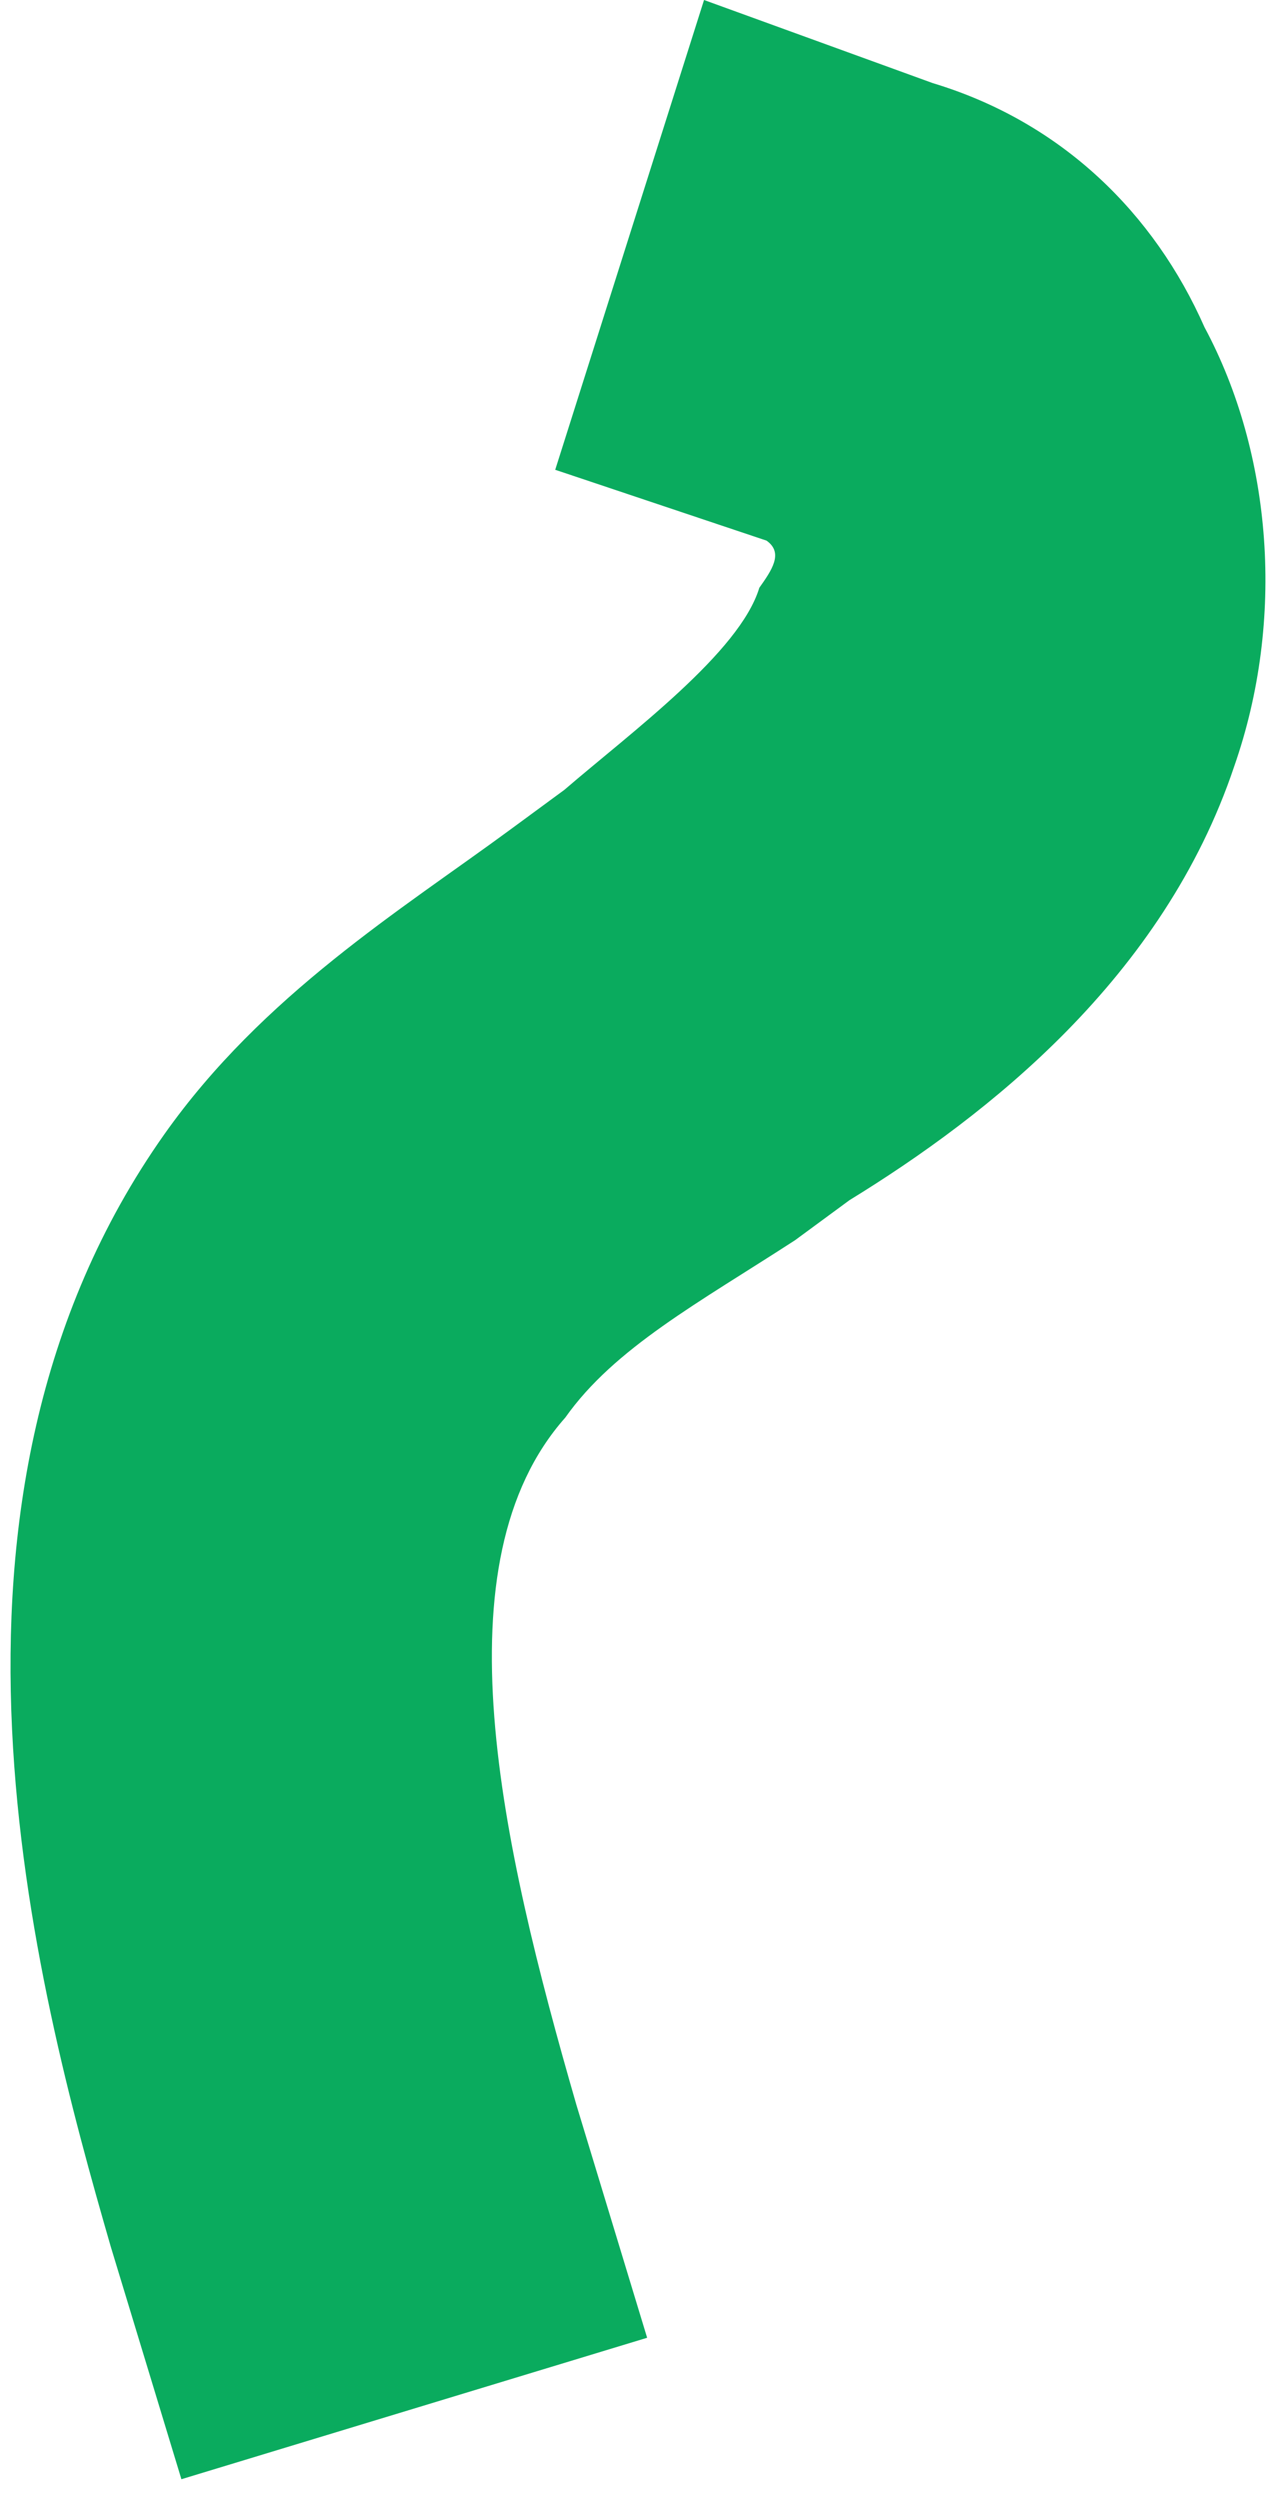 <svg xmlns="http://www.w3.org/2000/svg" width="49" height="96" fill="none"><path fill="#0AAB5E" d="m6.966 95.203 17.885-5.432-2.716-8.942c-2.913-10.085-5.353-20.839-.428-26.392 1.891-2.678 5.122-4.41 8.825-6.813l2.088-1.536c5.319-3.268 12.055-8.545 14.775-16.659 1.97-5.632 1.46-12.014-1.139-16.86-1.929-4.372-5.473-7.879-10.436-9.377L27.036 0l-5.715 18.04 8.114 2.72c.67.472.196 1.142-.276 1.811-.75 2.482-4.925 5.553-7.486 7.759l-2.088 1.535c-4.176 3.072-9.495 6.34-13.278 11.697-9.929 14.06-4.97 32.614-2.057 42.699l2.716 8.942Z"/></svg>